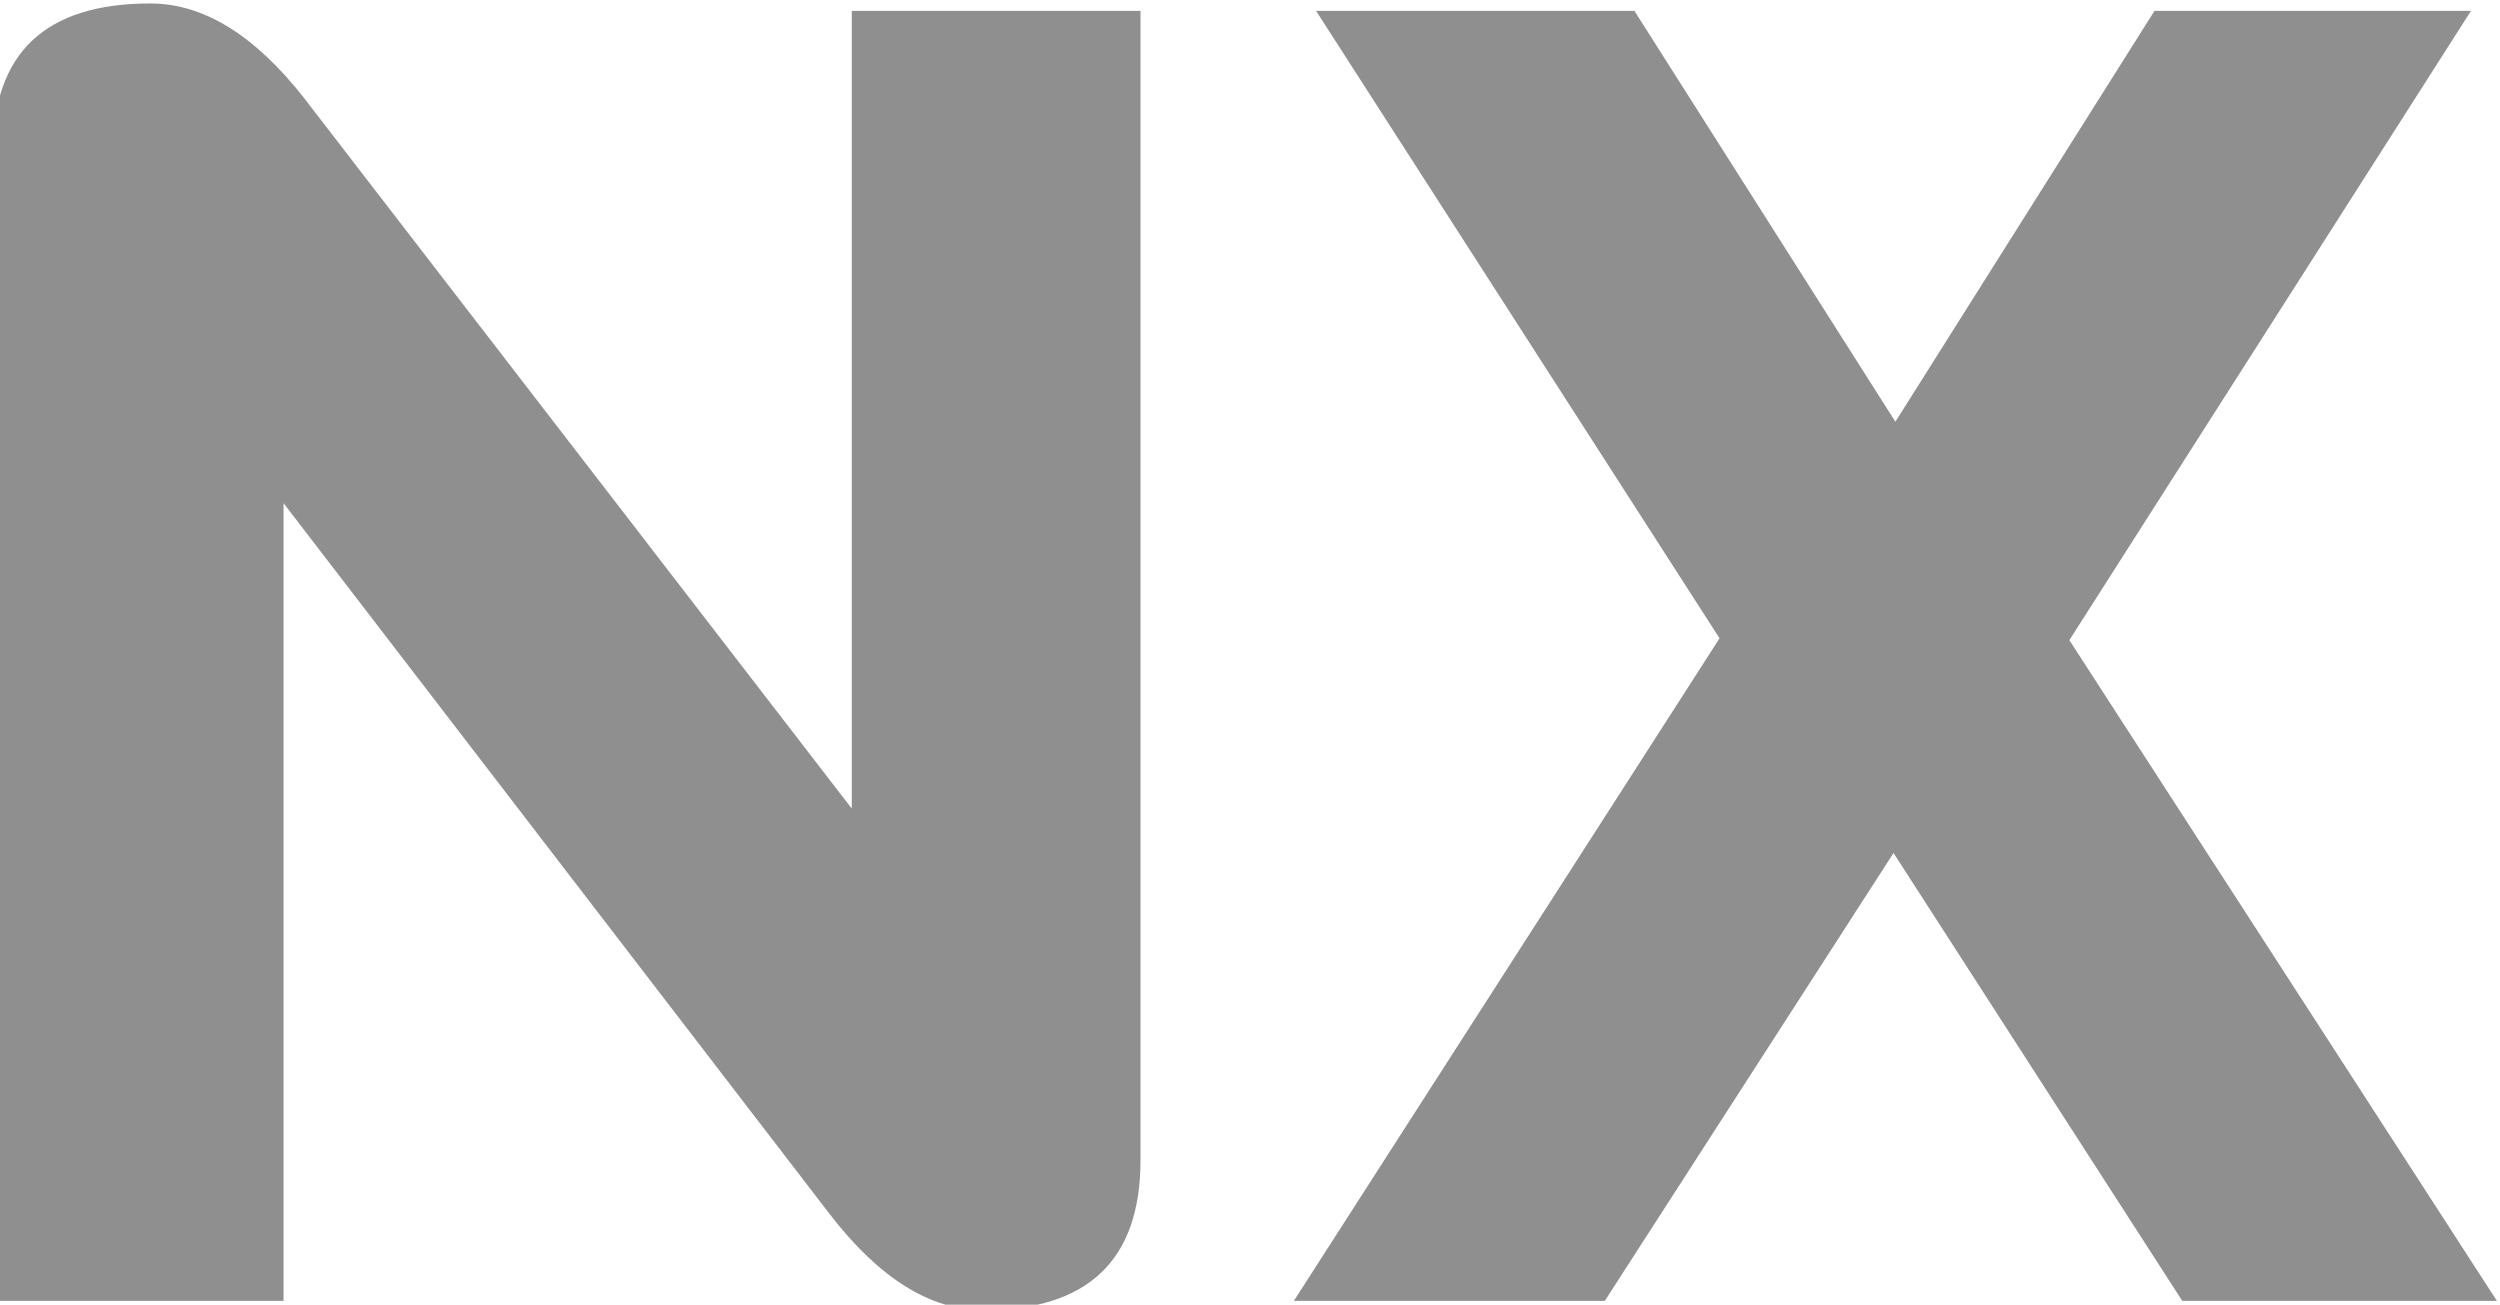 <?xml version="1.0" encoding="UTF-8" standalone="no"?>
<!-- Created with Inkscape (http://www.inkscape.org/) -->

<svg
   xmlns:dc="http://purl.org/dc/elements/1.1/"
   xmlns:cc="http://creativecommons.org/ns#"
   xmlns:rdf="http://www.w3.org/1999/02/22-rdf-syntax-ns#"
   xmlns:svg="http://www.w3.org/2000/svg"
   xmlns="http://www.w3.org/2000/svg"
   xmlns:sodipodi="http://sodipodi.sourceforge.net/DTD/sodipodi-0.dtd"
   xmlns:inkscape="http://www.inkscape.org/namespaces/inkscape"
   width="119.145mm"
   height="62.177mm"
   viewBox="0 0 119.145 62.177"
   version="1.1"
   id="svg8"
   inkscape:version="0.92.3 (2405546, 2018-03-11)"
   sodipodi:docname="nxietube.svg">
  <defs
     id="defs2" />
  <sodipodi:namedview
     id="base"
     pagecolor="#ffffff"
     bordercolor="#666666"
     borderopacity="1.0"
     inkscape:pageopacity="0.0"
     inkscape:pageshadow="2"
     inkscape:zoom="0.35"
     inkscape:cx="170.54059"
     inkscape:cy="96.505828"
     inkscape:document-units="mm"
     inkscape:current-layer="layer1"
     showgrid="false"
     fit-margin-top="0"
     fit-margin-left="0"
     fit-margin-right="0"
     fit-margin-bottom="0"
     inkscape:window-width="1366"
     inkscape:window-height="705"
     inkscape:window-x="-8"
     inkscape:window-y="-8"
     inkscape:window-maximized="1" />
  <g
     inkscape:label="Layer 1"
     inkscape:groupmode="layer"
     id="layer1"
     transform="translate(213.096,-104.781)">
    <path
       style="font-style:normal;font-variant:normal;font-weight:normal;font-stretch:normal;font-size:medium;line-height:1.25;font-family:NintendoU;-inkscape-font-specification:NintendoU;letter-spacing:0px;word-spacing:0px;fill:#8f8f8f;fill-opacity:1;stroke:none;stroke-width:8.322"
       d="m -777.107,396.021 c -18.862,0 -28.293,8.876 -28.293,26.629 v 206.705 h 52.258 V 485.893 l 98.195,127.818 c 8.876,11.539 18.085,17.311 27.627,17.311 18.862,0 28.293,-8.988 28.293,-26.963 V 397.352 h -51.926 v 143.463 l -98.527,-127.818 c -8.876,-11.317 -18.085,-16.975 -27.627,-16.975 z m 209.654,1.33 72.564,112.84 -76.559,119.164 h 55.922 l 51.926,-80.551 51.926,80.551 h 56.586 l -76.891,-118.83 72.23,-113.174 h -56.918 l -46.602,73.896 -46.934,-73.896 z"
       transform="scale(0.265)"
       id="path29"
       inkscape:connector-curvature="0" />
  </g>
</svg>
